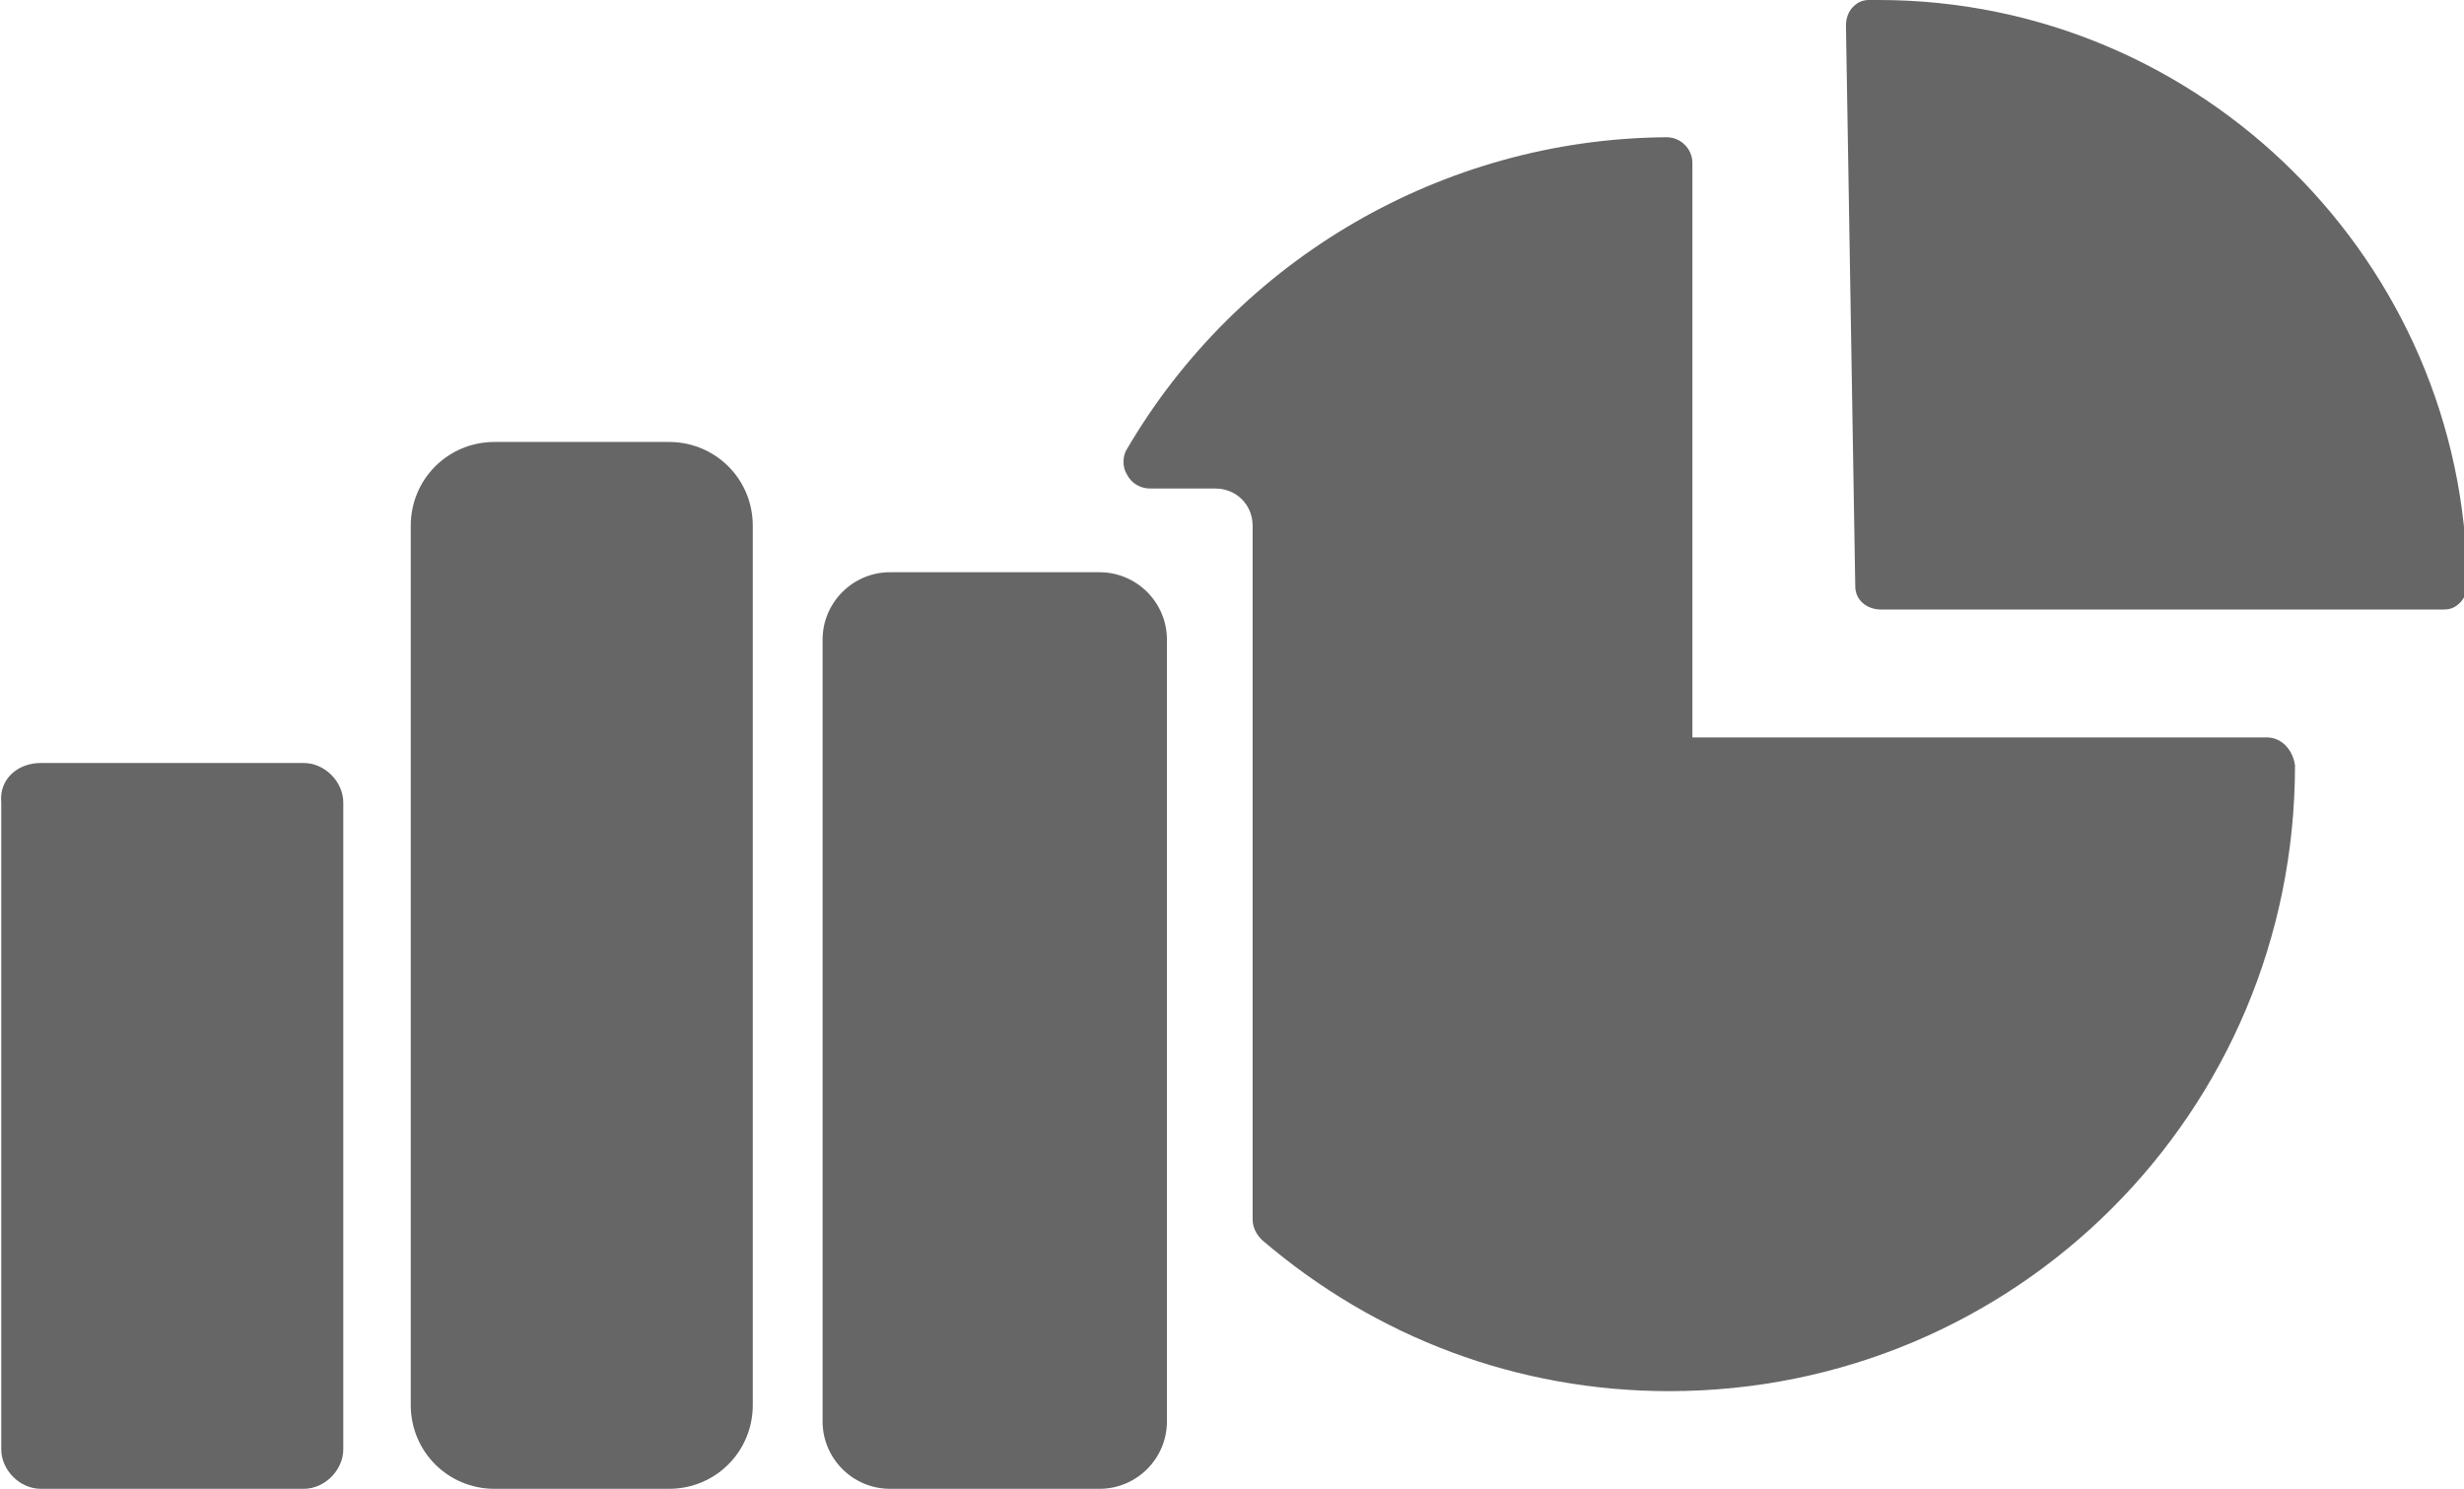 <?xml version="1.0" encoding="utf-8"?>
<!-- Generator: Adobe Illustrator 26.0.3, SVG Export Plug-In . SVG Version: 6.00 Build 0)  -->
<svg version="1.1" id="Livello_1" xmlns="http://www.w3.org/2000/svg" xmlns:xlink="http://www.w3.org/1999/xlink" x="0px" y="0px"
	 width="105.9px" height="64px" viewBox="0 0 105.9 64" style="enable-background:new 0 0 105.9 64;" xml:space="preserve">
<style type="text/css">
	.st0{fill:#666666;}
</style>
<g id="Raggruppa_177" transform="translate(-1263.046 -1840.702)">
	<path id="Rettangolo_109" class="st0" d="M1264.8,1873.5h11.3c0.9,0,1.7,0.8,1.7,1.7v27.8c0,0.9-0.8,1.7-1.7,1.7h-11.3
		c-0.9,0-1.7-0.8-1.7-1.7v-27.8C1263,1874.2,1263.8,1873.5,1264.8,1873.5z"/>
	<path id="Rettangolo_110" class="st0" d="M1284.3,1859.7h7.5c2,0,3.6,1.6,3.6,3.6v37.8c0,2-1.6,3.6-3.6,3.6h-7.5
		c-2,0-3.6-1.6-3.6-3.6v-37.8C1280.7,1861.3,1282.3,1859.7,1284.3,1859.7z"/>
	<path id="Rettangolo_111" class="st0" d="M1301.3,1865.3h9c1.6,0,2.9,1.3,2.9,2.9v33.6c0,1.6-1.3,2.9-2.9,2.9h-9
		c-1.6,0-2.9-1.3-2.9-2.9v-33.6C1298.4,1866.6,1299.7,1865.3,1301.3,1865.3z"/>
	<g id="Raggruppa_101" transform="translate(1311.283 1840.702)">
		<path id="Tracciato_333" class="st0" d="M32.5,0h-0.4c-0.3,0-0.5,0.1-0.7,0.3c-0.2,0.2-0.3,0.5-0.3,0.8l0.4,24.1
			c0,0.6,0.5,1,1.1,1l24.2,0l0,0c0.3,0,0.5-0.1,0.7-0.3c0.2-0.2,0.3-0.5,0.3-0.8C57.7,11.3,46.4,0,32.5,0z"/>
		<path id="Tracciato_334" class="st0" d="M49.2,31.7l-24.7,0l0-24.7c0-0.6-0.5-1.1-1.1-1.1h-0.1C13.8,6,5,11.1,0.2,19.3
			c-0.2,0.3-0.2,0.8,0,1.1c0.2,0.4,0.6,0.6,1,0.6h2.8c0.9,0,1.6,0.7,1.6,1.6v29.8c0,0.3,0.1,0.6,0.4,0.9c4.9,4.2,11,6.5,17.5,6.5
			c14.9,0,26.9-12,26.9-26.9C50.3,32.2,49.8,31.7,49.2,31.7z"/>
	</g>
</g>
</svg>
